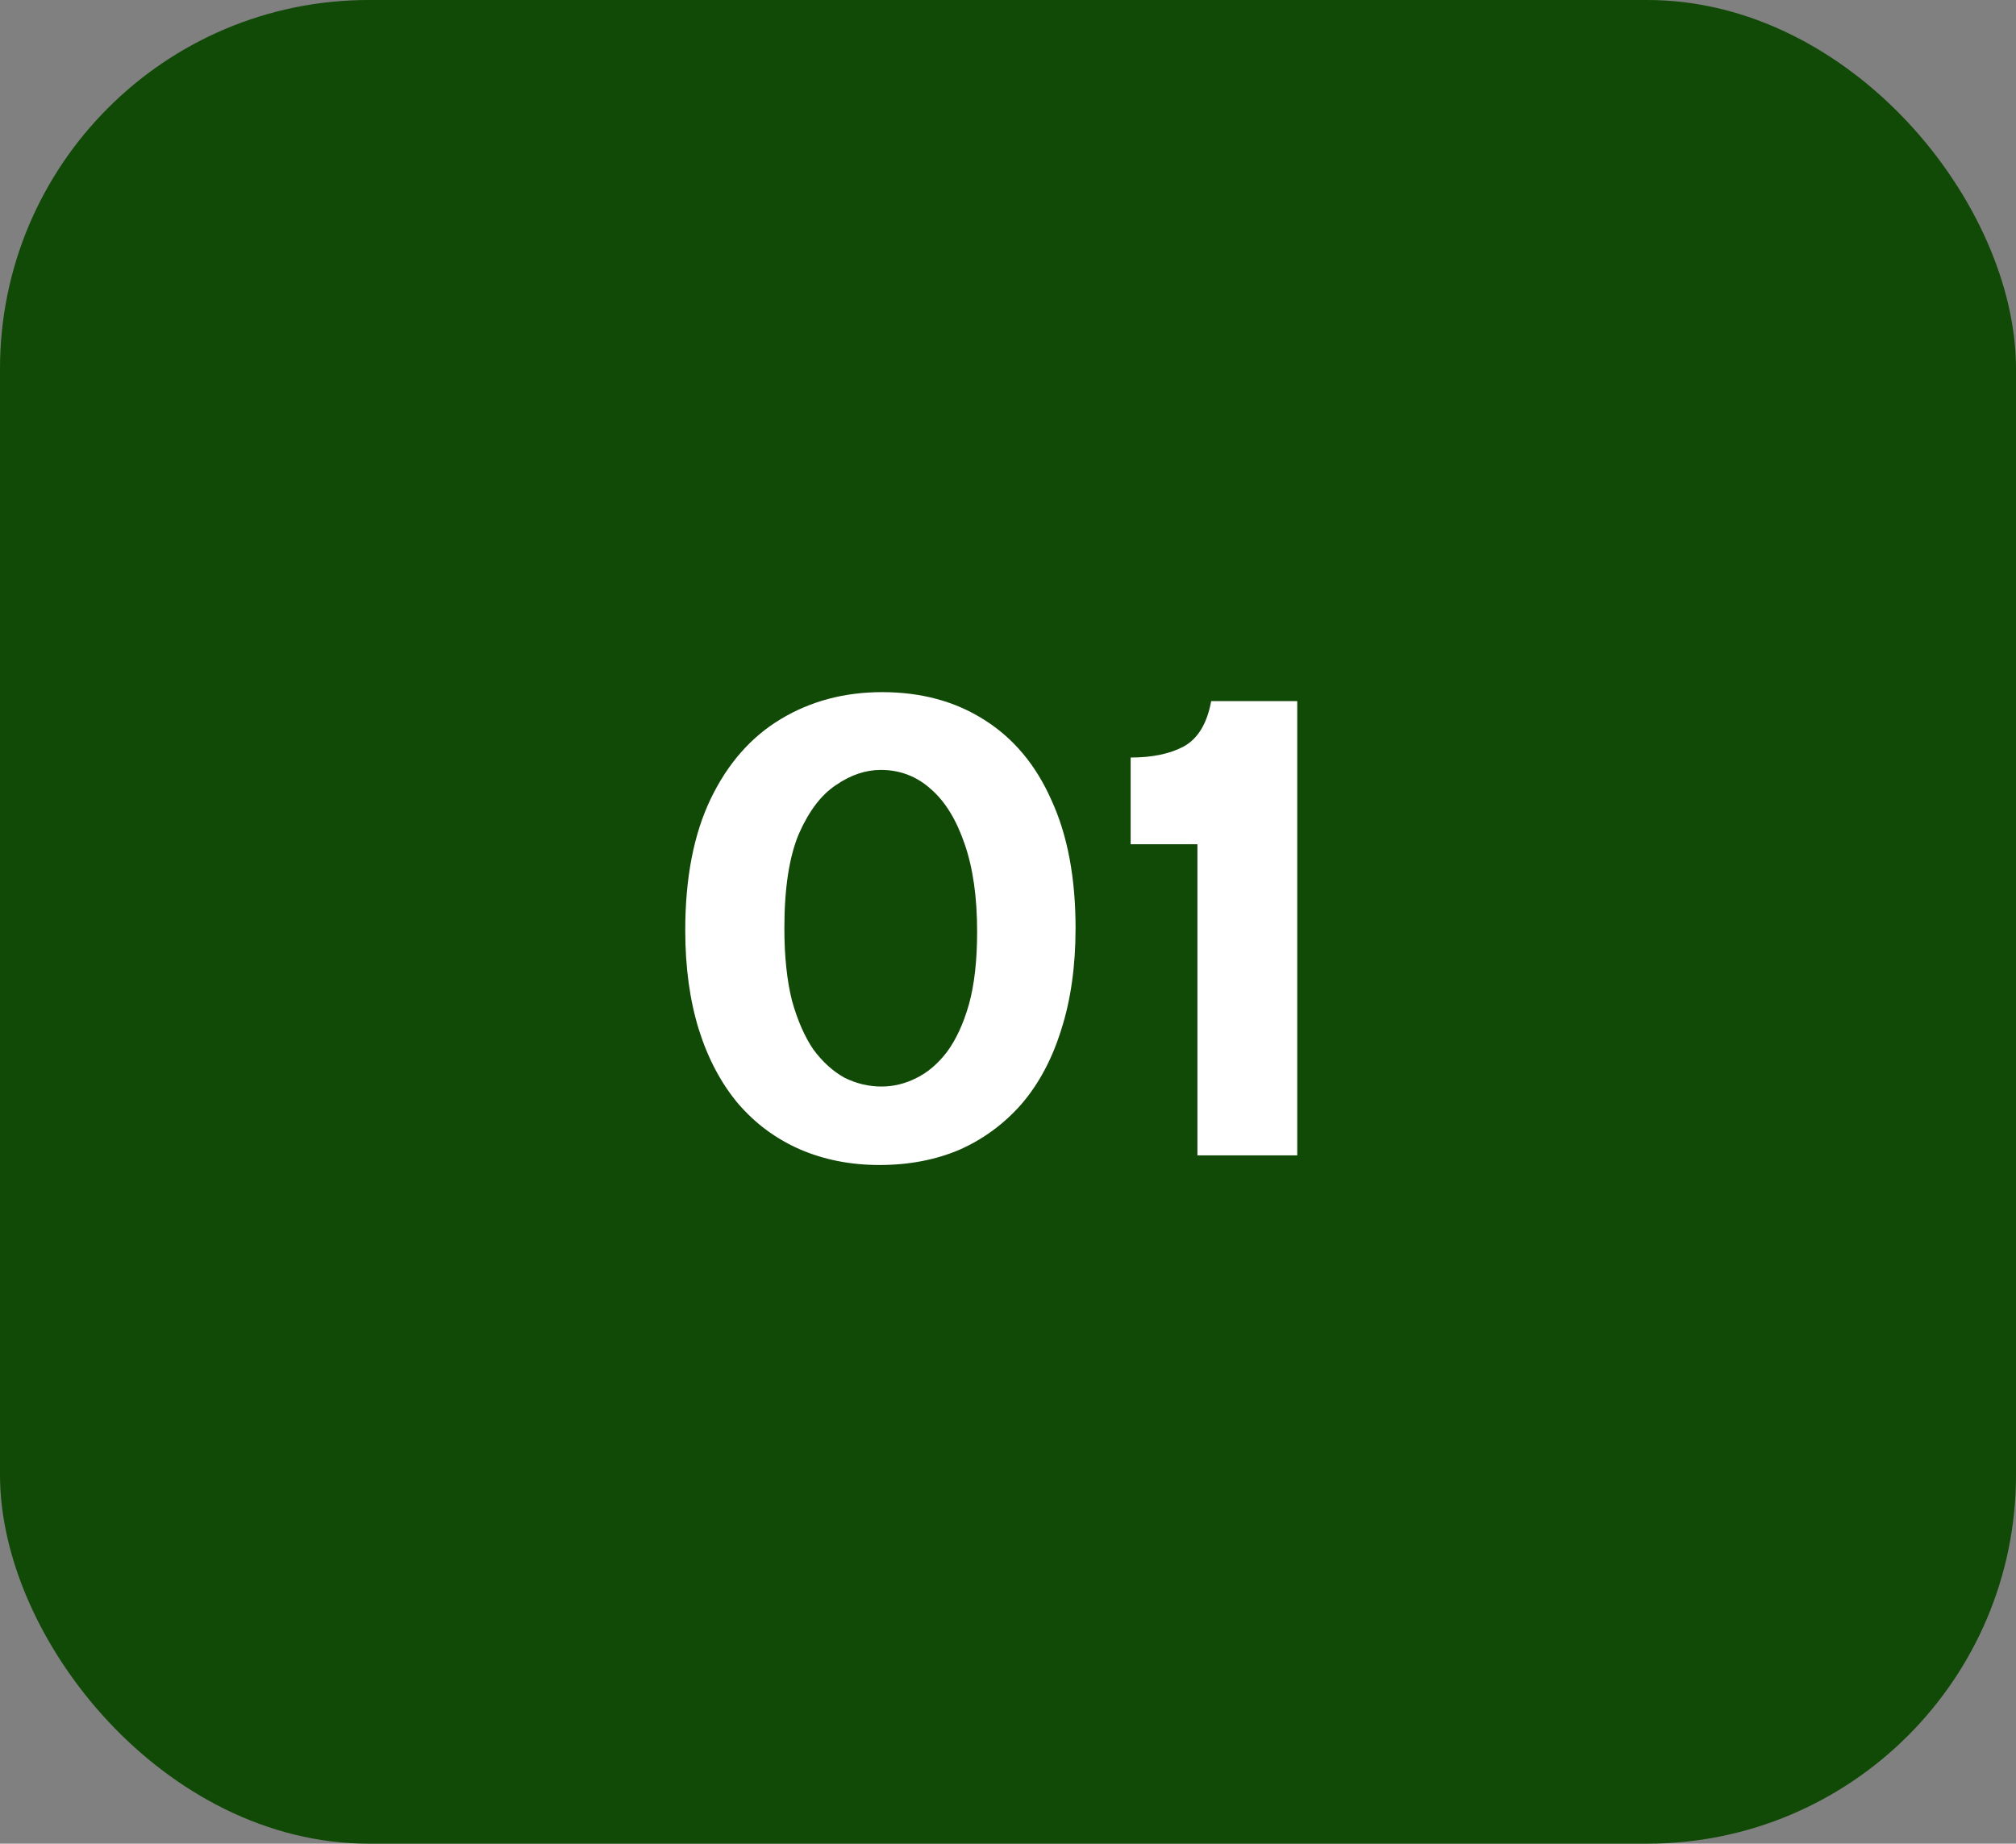 <svg width="82" height="75" viewBox="0 0 82 75" fill="none" xmlns="http://www.w3.org/2000/svg">
<rect x="0" y="0" width="82" height="75" fill="#808080" stroke="none"/>
<rect width="82" height="75" rx="15" fill="#114906"/>
<path d="M35.768 47.392C34.592 47.392 33.509 47.177 32.52 46.748C31.549 46.319 30.719 45.703 30.028 44.9C29.337 44.079 28.805 43.08 28.432 41.904C28.059 40.709 27.872 39.356 27.872 37.844C27.872 35.716 28.217 33.933 28.908 32.496C29.599 31.059 30.551 29.976 31.764 29.248C32.977 28.52 34.349 28.156 35.88 28.156C37.467 28.156 38.848 28.529 40.024 29.276C41.219 30.023 42.133 31.115 42.768 32.552C43.421 33.971 43.748 35.707 43.748 37.76C43.748 39.309 43.552 40.691 43.16 41.904C42.787 43.099 42.245 44.107 41.536 44.928C40.827 45.731 39.987 46.347 39.016 46.776C38.045 47.187 36.963 47.392 35.768 47.392ZM35.852 44.2C36.337 44.2 36.804 44.088 37.252 43.864C37.719 43.64 38.139 43.285 38.512 42.8C38.885 42.296 39.184 41.652 39.408 40.868C39.632 40.065 39.744 39.076 39.744 37.9C39.744 36.5 39.576 35.315 39.24 34.344C38.904 33.355 38.447 32.608 37.868 32.104C37.289 31.581 36.608 31.32 35.824 31.32C35.208 31.32 34.601 31.525 34.004 31.936C33.407 32.328 32.903 32.991 32.492 33.924C32.1 34.857 31.904 36.136 31.904 37.76C31.904 38.899 32.007 39.879 32.212 40.7C32.436 41.503 32.725 42.165 33.08 42.688C33.453 43.192 33.873 43.575 34.34 43.836C34.825 44.079 35.329 44.2 35.852 44.2ZM48.705 47V34.344H45.989V30.816C46.866 30.816 47.585 30.667 48.145 30.368C48.724 30.051 49.097 29.435 49.265 28.52H52.765V47H48.705Z" fill="white"/>
</svg>
